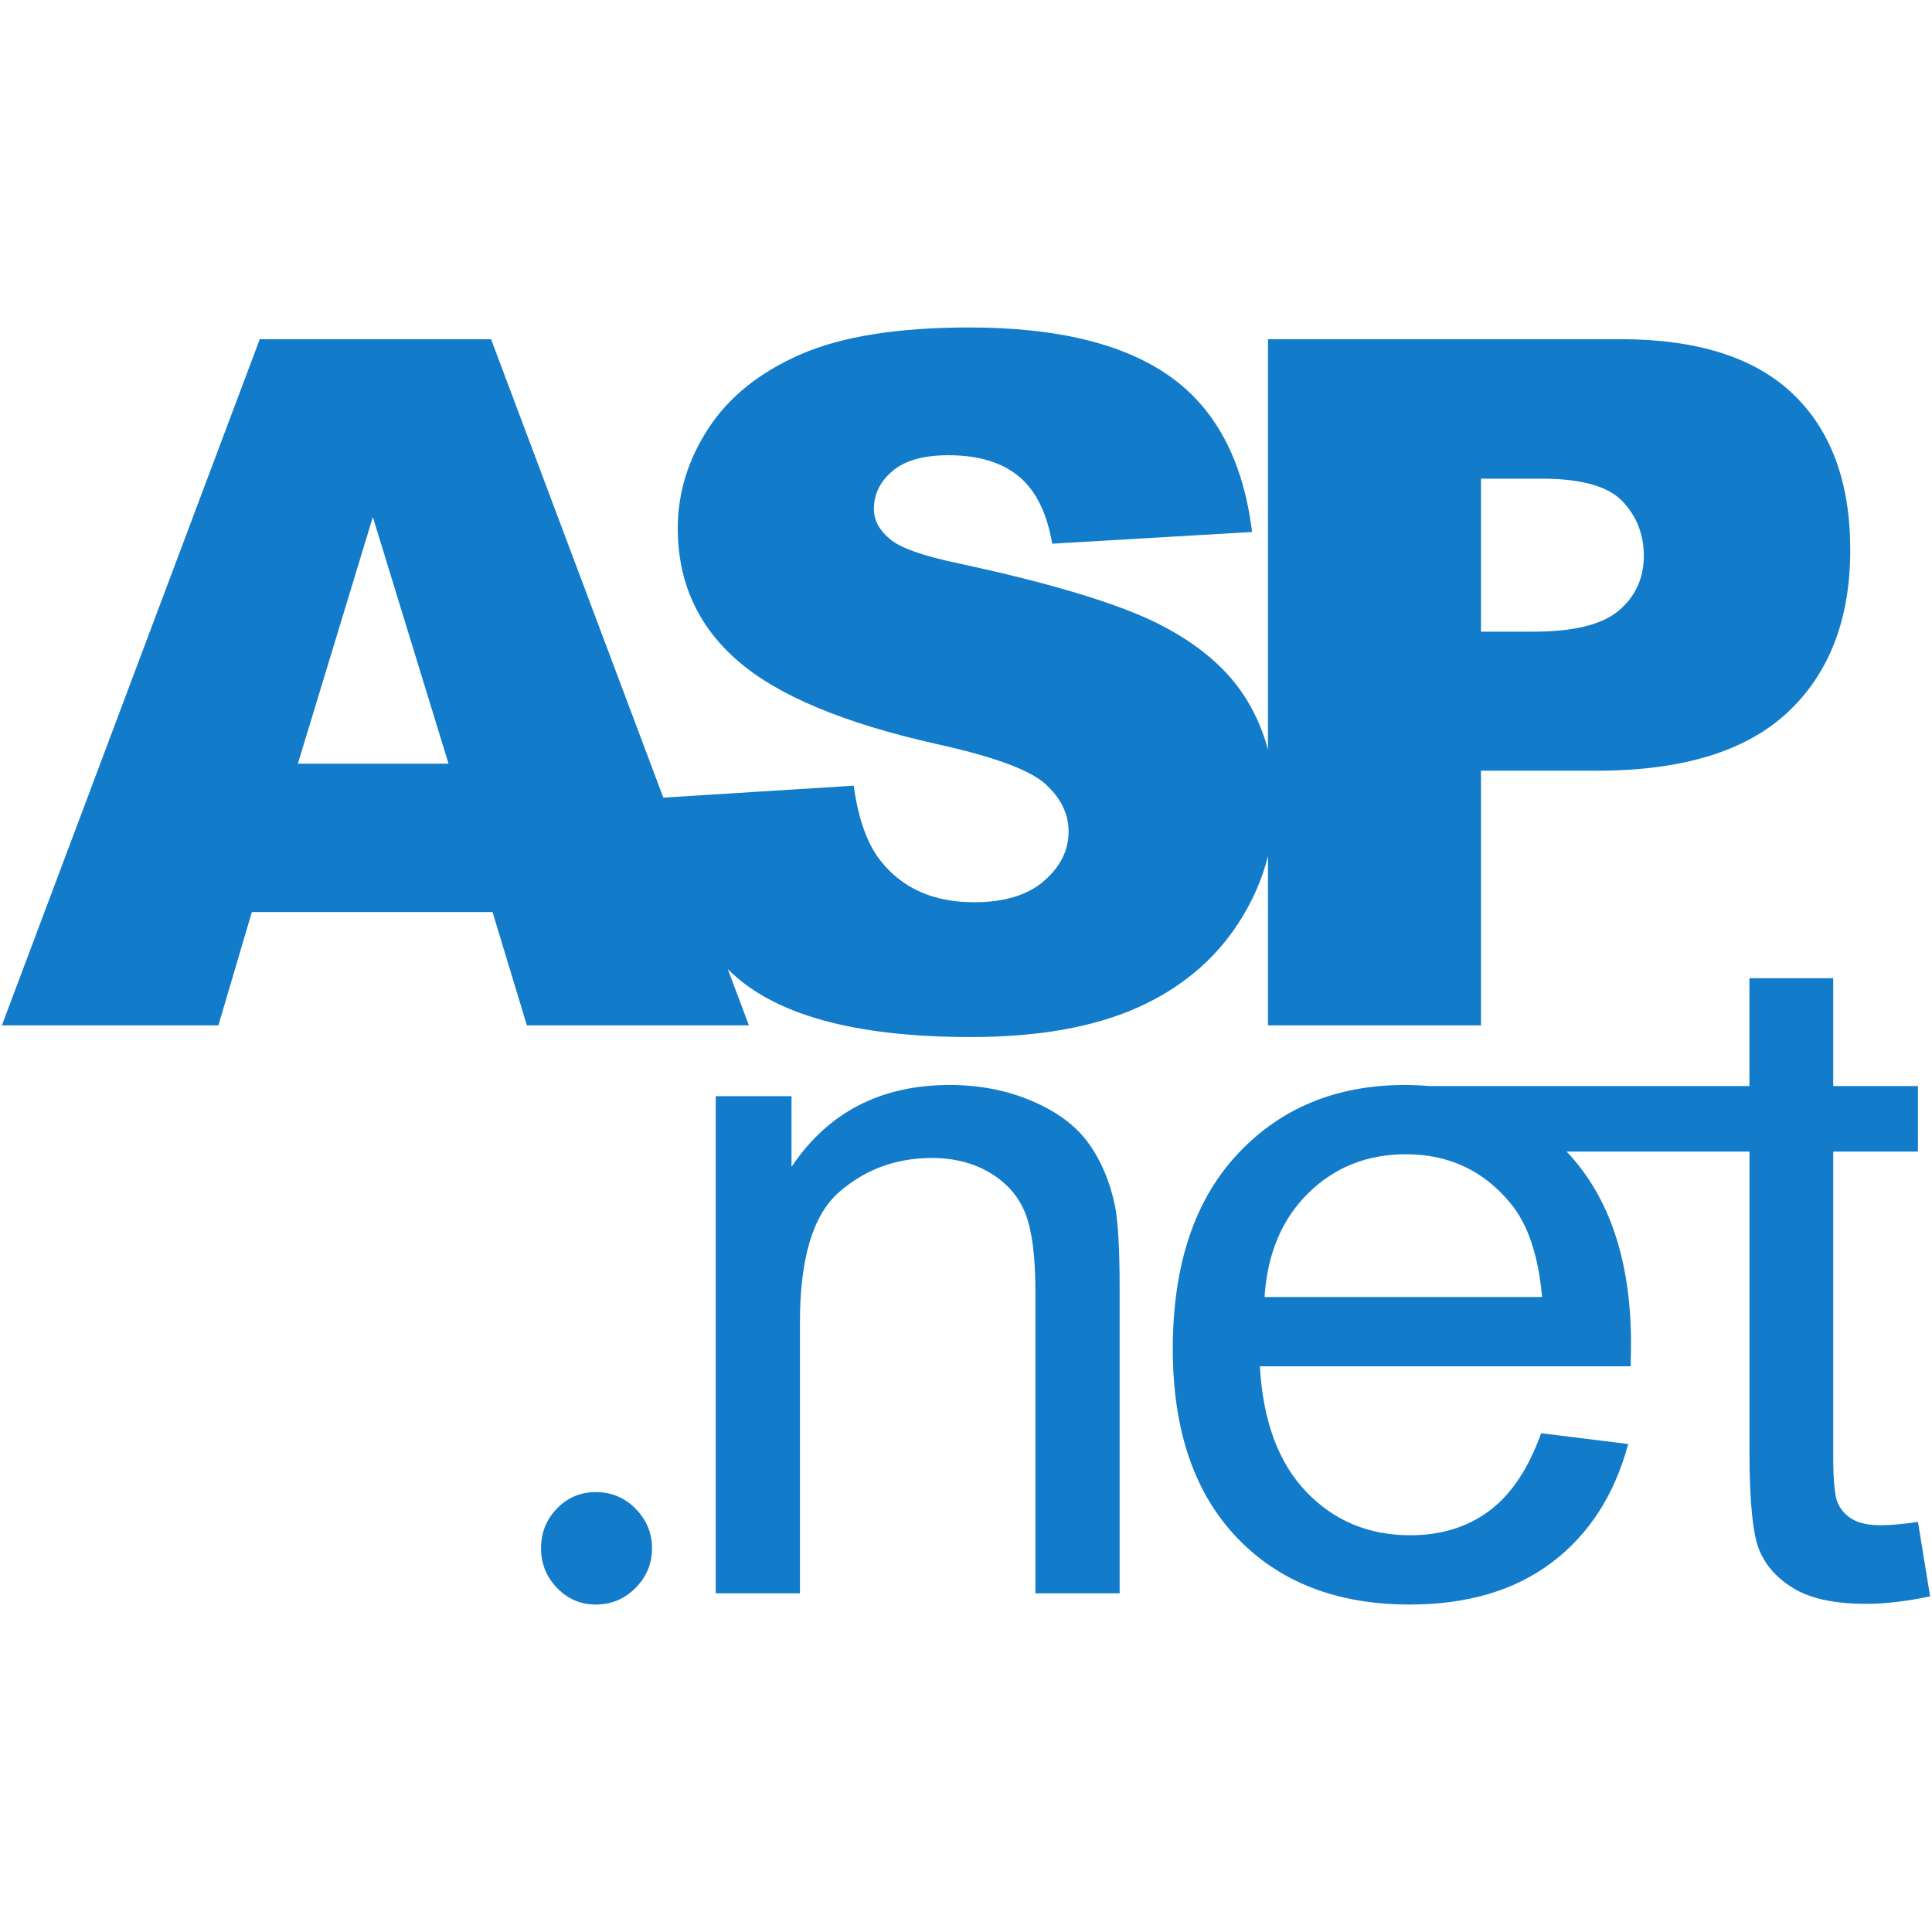 <svg width="48" height="48" viewBox="0 0 48 48" fill="none" xmlns="http://www.w3.org/2000/svg">
<path d="M27.701 29.957C27.778 30.344 27.817 31.023 27.817 31.992V39.585H25.724V32.073C25.724 31.22 25.642 30.583 25.48 30.16C25.317 29.738 25.028 29.4 24.613 29.148C24.199 28.897 23.712 28.77 23.154 28.77C22.262 28.77 21.493 29.053 20.846 29.619C20.198 30.185 19.875 31.259 19.875 32.84V39.585H17.782V27.235H19.665V28.991C20.572 27.635 21.883 26.956 23.596 26.956C24.34 26.956 25.024 27.09 25.648 27.358C26.272 27.625 26.739 27.976 27.049 28.41C27.36 28.844 27.577 29.36 27.701 29.957ZM47.953 39.661C47.364 39.785 46.837 39.847 46.372 39.847C45.612 39.847 45.023 39.727 44.604 39.487C44.185 39.246 43.891 38.93 43.72 38.539C43.55 38.148 43.465 37.324 43.465 36.068V28.611H38.92C38.93 28.622 38.942 28.631 38.953 28.643C39.999 29.767 40.522 31.348 40.522 33.387C40.522 33.511 40.519 33.697 40.511 33.945H31.301C31.378 35.302 31.762 36.341 32.452 37.062C33.142 37.783 34.003 38.143 35.034 38.143C35.801 38.143 36.456 37.942 36.999 37.538C37.541 37.135 37.972 36.492 38.29 35.608L40.453 35.876C40.111 37.139 39.48 38.12 38.557 38.818C37.635 39.515 36.456 39.864 35.022 39.864C33.216 39.864 31.783 39.308 30.725 38.196C29.667 37.084 29.138 35.523 29.138 33.515C29.138 31.437 29.673 29.825 30.743 28.677C31.812 27.53 33.2 26.956 34.906 26.956C35.112 26.956 35.314 26.965 35.511 26.983H43.464V24.303H45.546V26.983H47.651V28.611H45.546V36.184C45.546 36.781 45.583 37.165 45.656 37.335C45.73 37.506 45.85 37.642 46.017 37.742C46.184 37.843 46.422 37.894 46.732 37.894C46.965 37.894 47.271 37.866 47.651 37.812L47.953 39.661ZM38.313 32.224C38.22 31.185 37.956 30.406 37.522 29.887C36.855 29.081 35.991 28.677 34.929 28.677C33.968 28.677 33.16 28.999 32.504 29.643C31.849 30.286 31.487 31.147 31.417 32.224H38.313ZM14.801 37.071C14.423 37.071 14.102 37.205 13.838 37.479C13.573 37.751 13.442 38.079 13.442 38.468C13.442 38.846 13.573 39.173 13.838 39.45C14.102 39.725 14.423 39.864 14.801 39.864C15.189 39.864 15.52 39.726 15.791 39.45C16.064 39.174 16.199 38.846 16.199 38.468C16.199 38.089 16.064 37.76 15.791 37.484C15.52 37.207 15.189 37.071 14.801 37.071ZM28.223 25.05C27.138 25.526 25.77 25.765 24.118 25.765C21.219 25.765 19.211 25.207 18.095 24.09C18.09 24.086 18.086 24.081 18.081 24.076L18.606 25.474H13.09L12.237 22.66H6.257L5.426 25.474H0.047L6.454 8.427H12.2L16.48 19.817L21.211 19.52C21.32 20.334 21.541 20.955 21.874 21.381C22.417 22.071 23.192 22.416 24.2 22.416C24.952 22.416 25.531 22.24 25.938 21.887C26.345 21.534 26.549 21.125 26.549 20.66C26.549 20.218 26.355 19.823 25.967 19.474C25.58 19.125 24.68 18.796 23.27 18.485C20.959 17.966 19.312 17.276 18.327 16.415C17.335 15.555 16.839 14.458 16.839 13.124C16.839 12.248 17.093 11.421 17.601 10.642C18.108 9.863 18.872 9.25 19.892 8.804C20.911 8.359 22.308 8.136 24.084 8.136C26.262 8.136 27.923 8.541 29.067 9.351C30.21 10.161 30.89 11.45 31.107 13.217L26.142 13.508C26.01 12.741 25.733 12.182 25.31 11.834C24.888 11.485 24.305 11.31 23.56 11.31C22.948 11.31 22.487 11.44 22.177 11.7C21.866 11.96 21.712 12.276 21.712 12.648C21.712 12.919 21.839 13.163 22.095 13.38C22.343 13.605 22.933 13.815 23.863 14.008C26.165 14.504 27.814 15.007 28.811 15.514C29.807 16.022 30.532 16.652 30.985 17.404C31.218 17.789 31.39 18.198 31.503 18.63V8.427H40.259C42.166 8.427 43.595 8.88 44.544 9.787C45.494 10.694 45.969 11.985 45.969 13.659C45.969 15.38 45.451 16.726 44.416 17.695C43.381 18.664 41.802 19.148 39.678 19.148H36.794V25.474H31.503V21.268C31.355 21.857 31.107 22.418 30.758 22.951C30.154 23.873 29.308 24.573 28.223 25.05ZM36.794 15.694H38.084C39.1 15.694 39.813 15.518 40.224 15.165C40.635 14.812 40.84 14.361 40.84 13.81C40.84 13.276 40.662 12.822 40.305 12.45C39.949 12.078 39.278 11.892 38.294 11.892H36.794V15.694ZM11.144 18.974L9.263 12.845L7.4 18.974H11.144Z" fill="#127BCA"/>
</svg>
